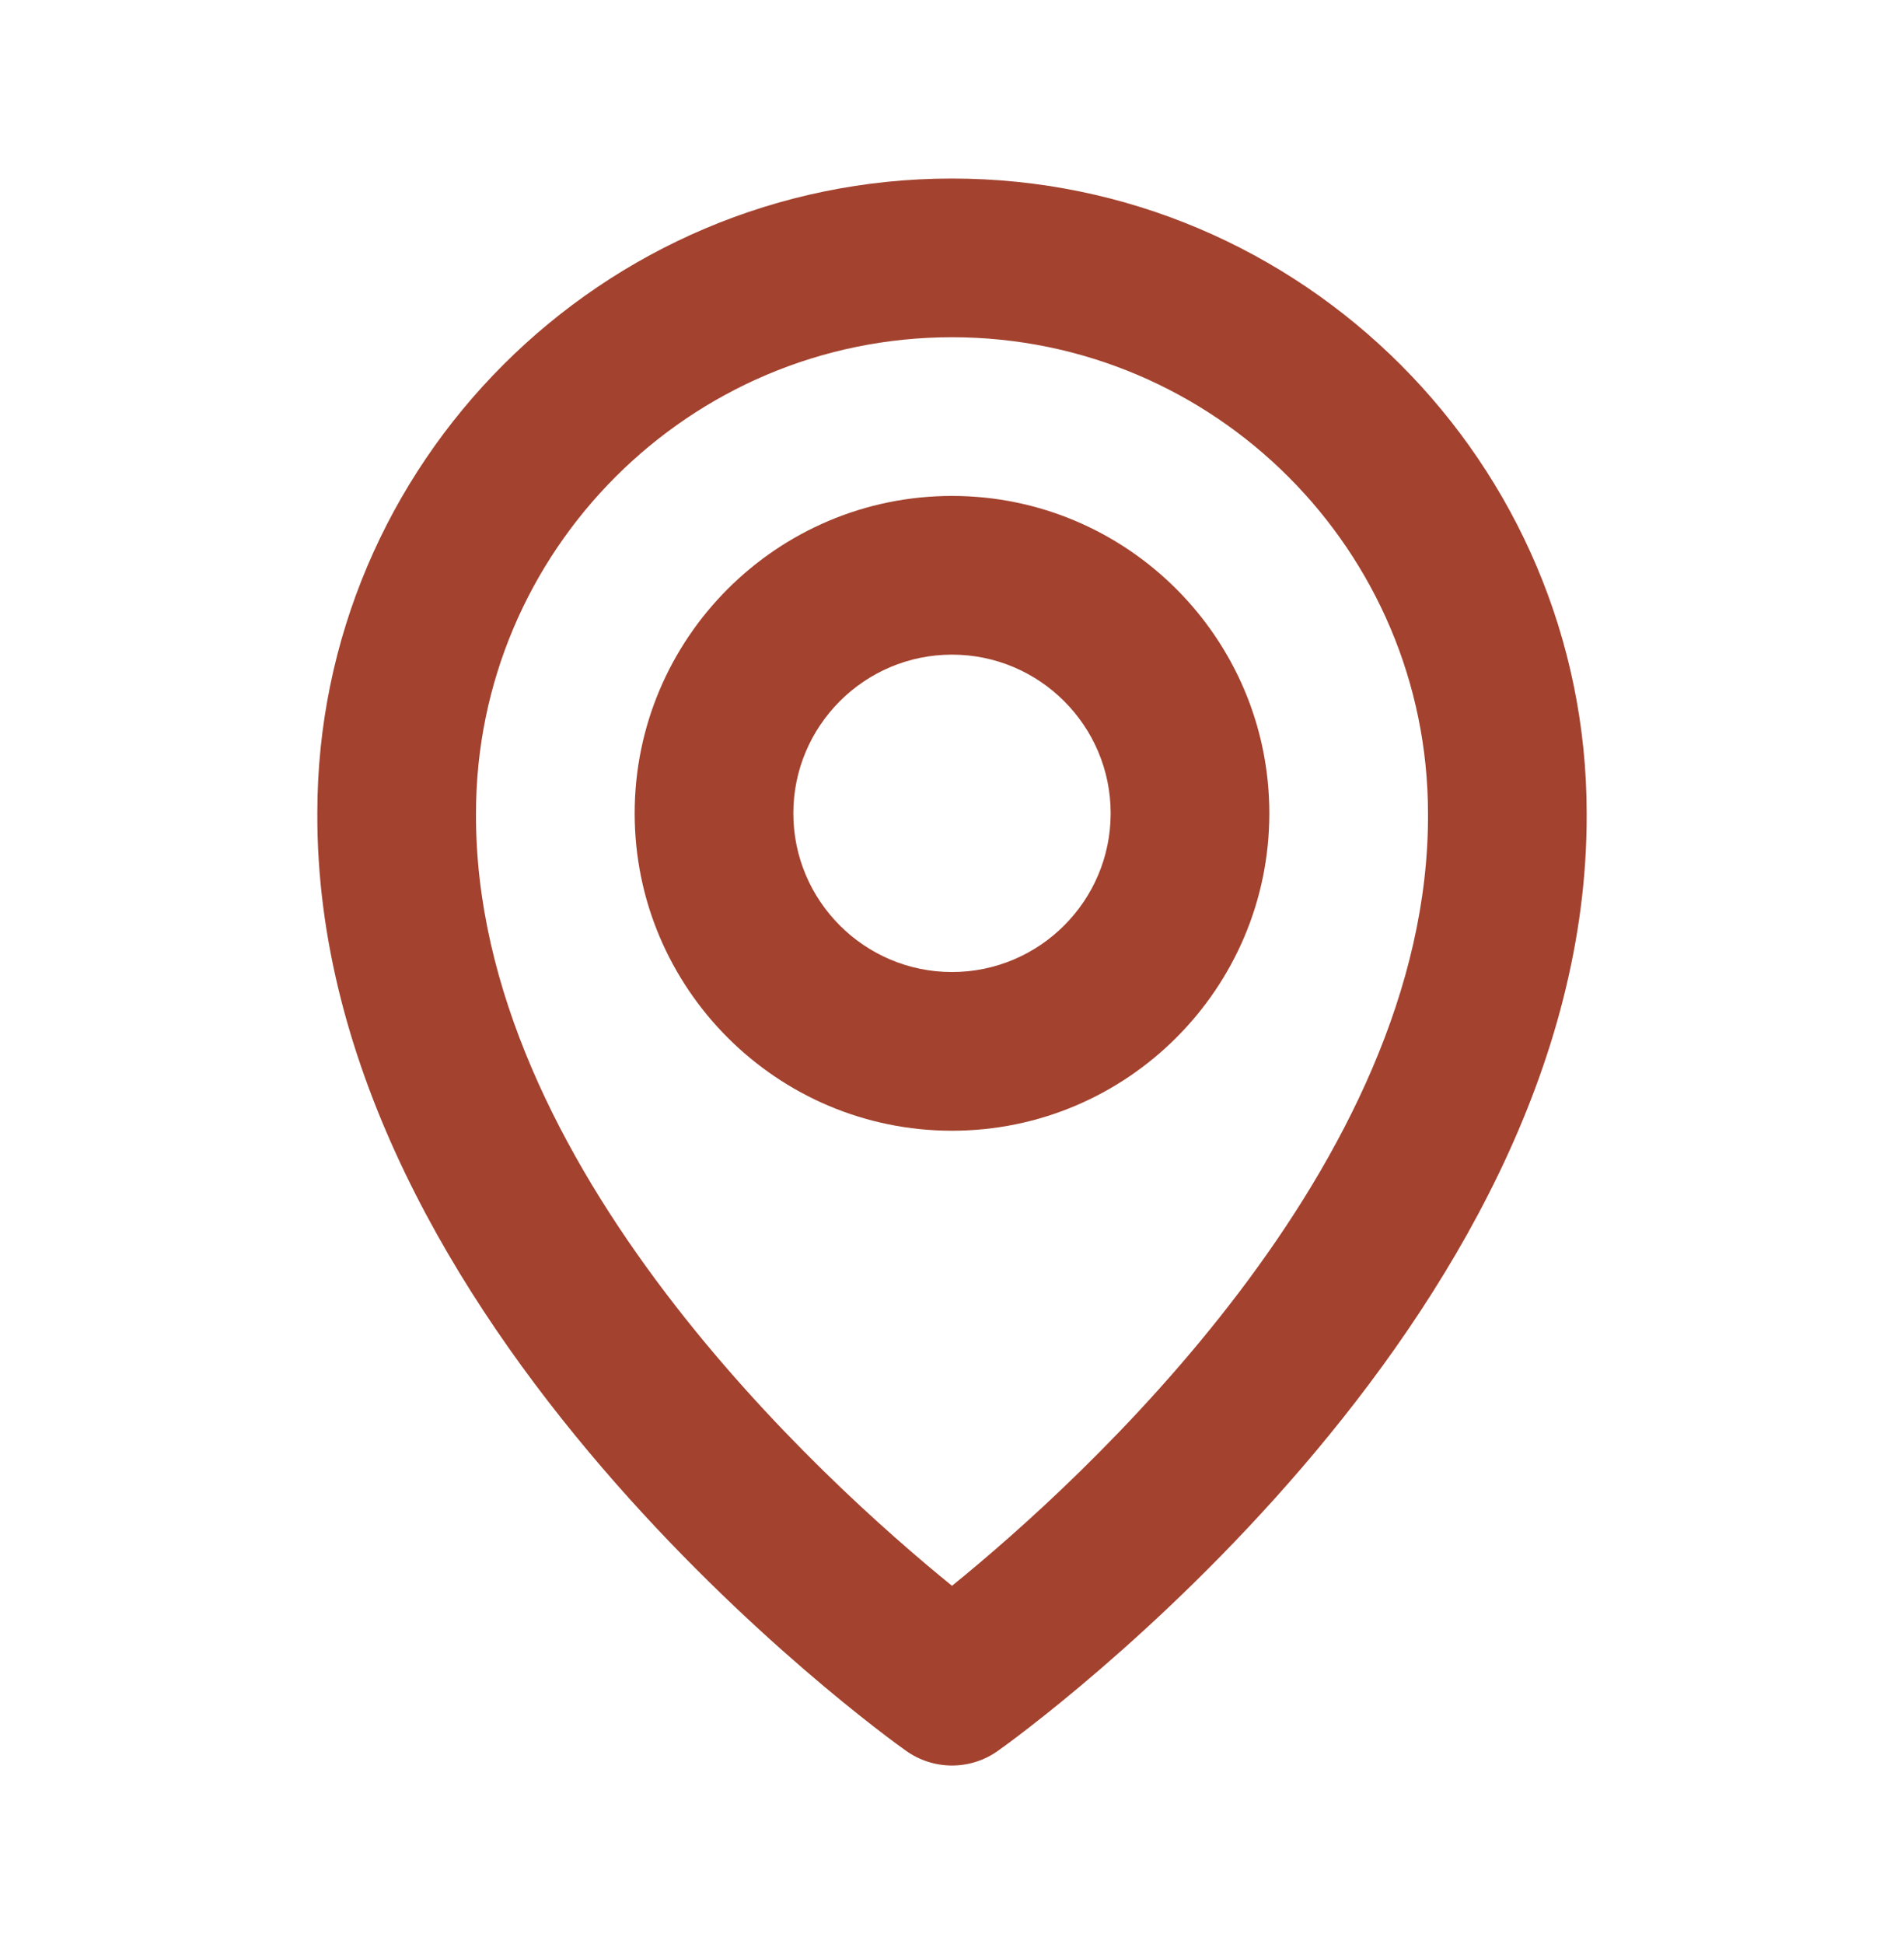 <svg width="48" height="49" viewBox="0 0 48 49" fill="none" xmlns="http://www.w3.org/2000/svg">
<g id="Icon / map">
<g id="icon">
<path d="M24 28.5C28.412 28.5 32 24.912 32 20.5C32 16.088 28.412 12.5 24 12.5C19.588 12.5 16 16.088 16 20.5C16 24.912 19.588 28.5 24 28.5ZM24 16.5C26.206 16.5 28 18.294 28 20.5C28 22.706 26.206 24.5 24 24.5C21.794 24.5 20 22.706 20 20.5C20 18.294 21.794 16.5 24 16.5Z" fill="#A3422E"/>
<path d="M22.84 44.128C23.179 44.37 23.584 44.5 24 44.5C24.416 44.5 24.822 44.37 25.16 44.128C25.768 43.698 40.058 33.38 40 20.5C40 11.678 32.822 4.5 24 4.5C15.178 4.5 8 11.678 8 20.49C7.942 33.38 22.232 43.698 22.84 44.128ZM24 8.5C30.618 8.5 36 13.882 36 20.51C36.042 29.386 27.224 37.356 24 39.97C20.778 37.354 11.958 29.382 12 20.5C12 13.882 17.382 8.5 24 8.5Z" fill="#A3422E"/>
</g>
</g>
</svg>
